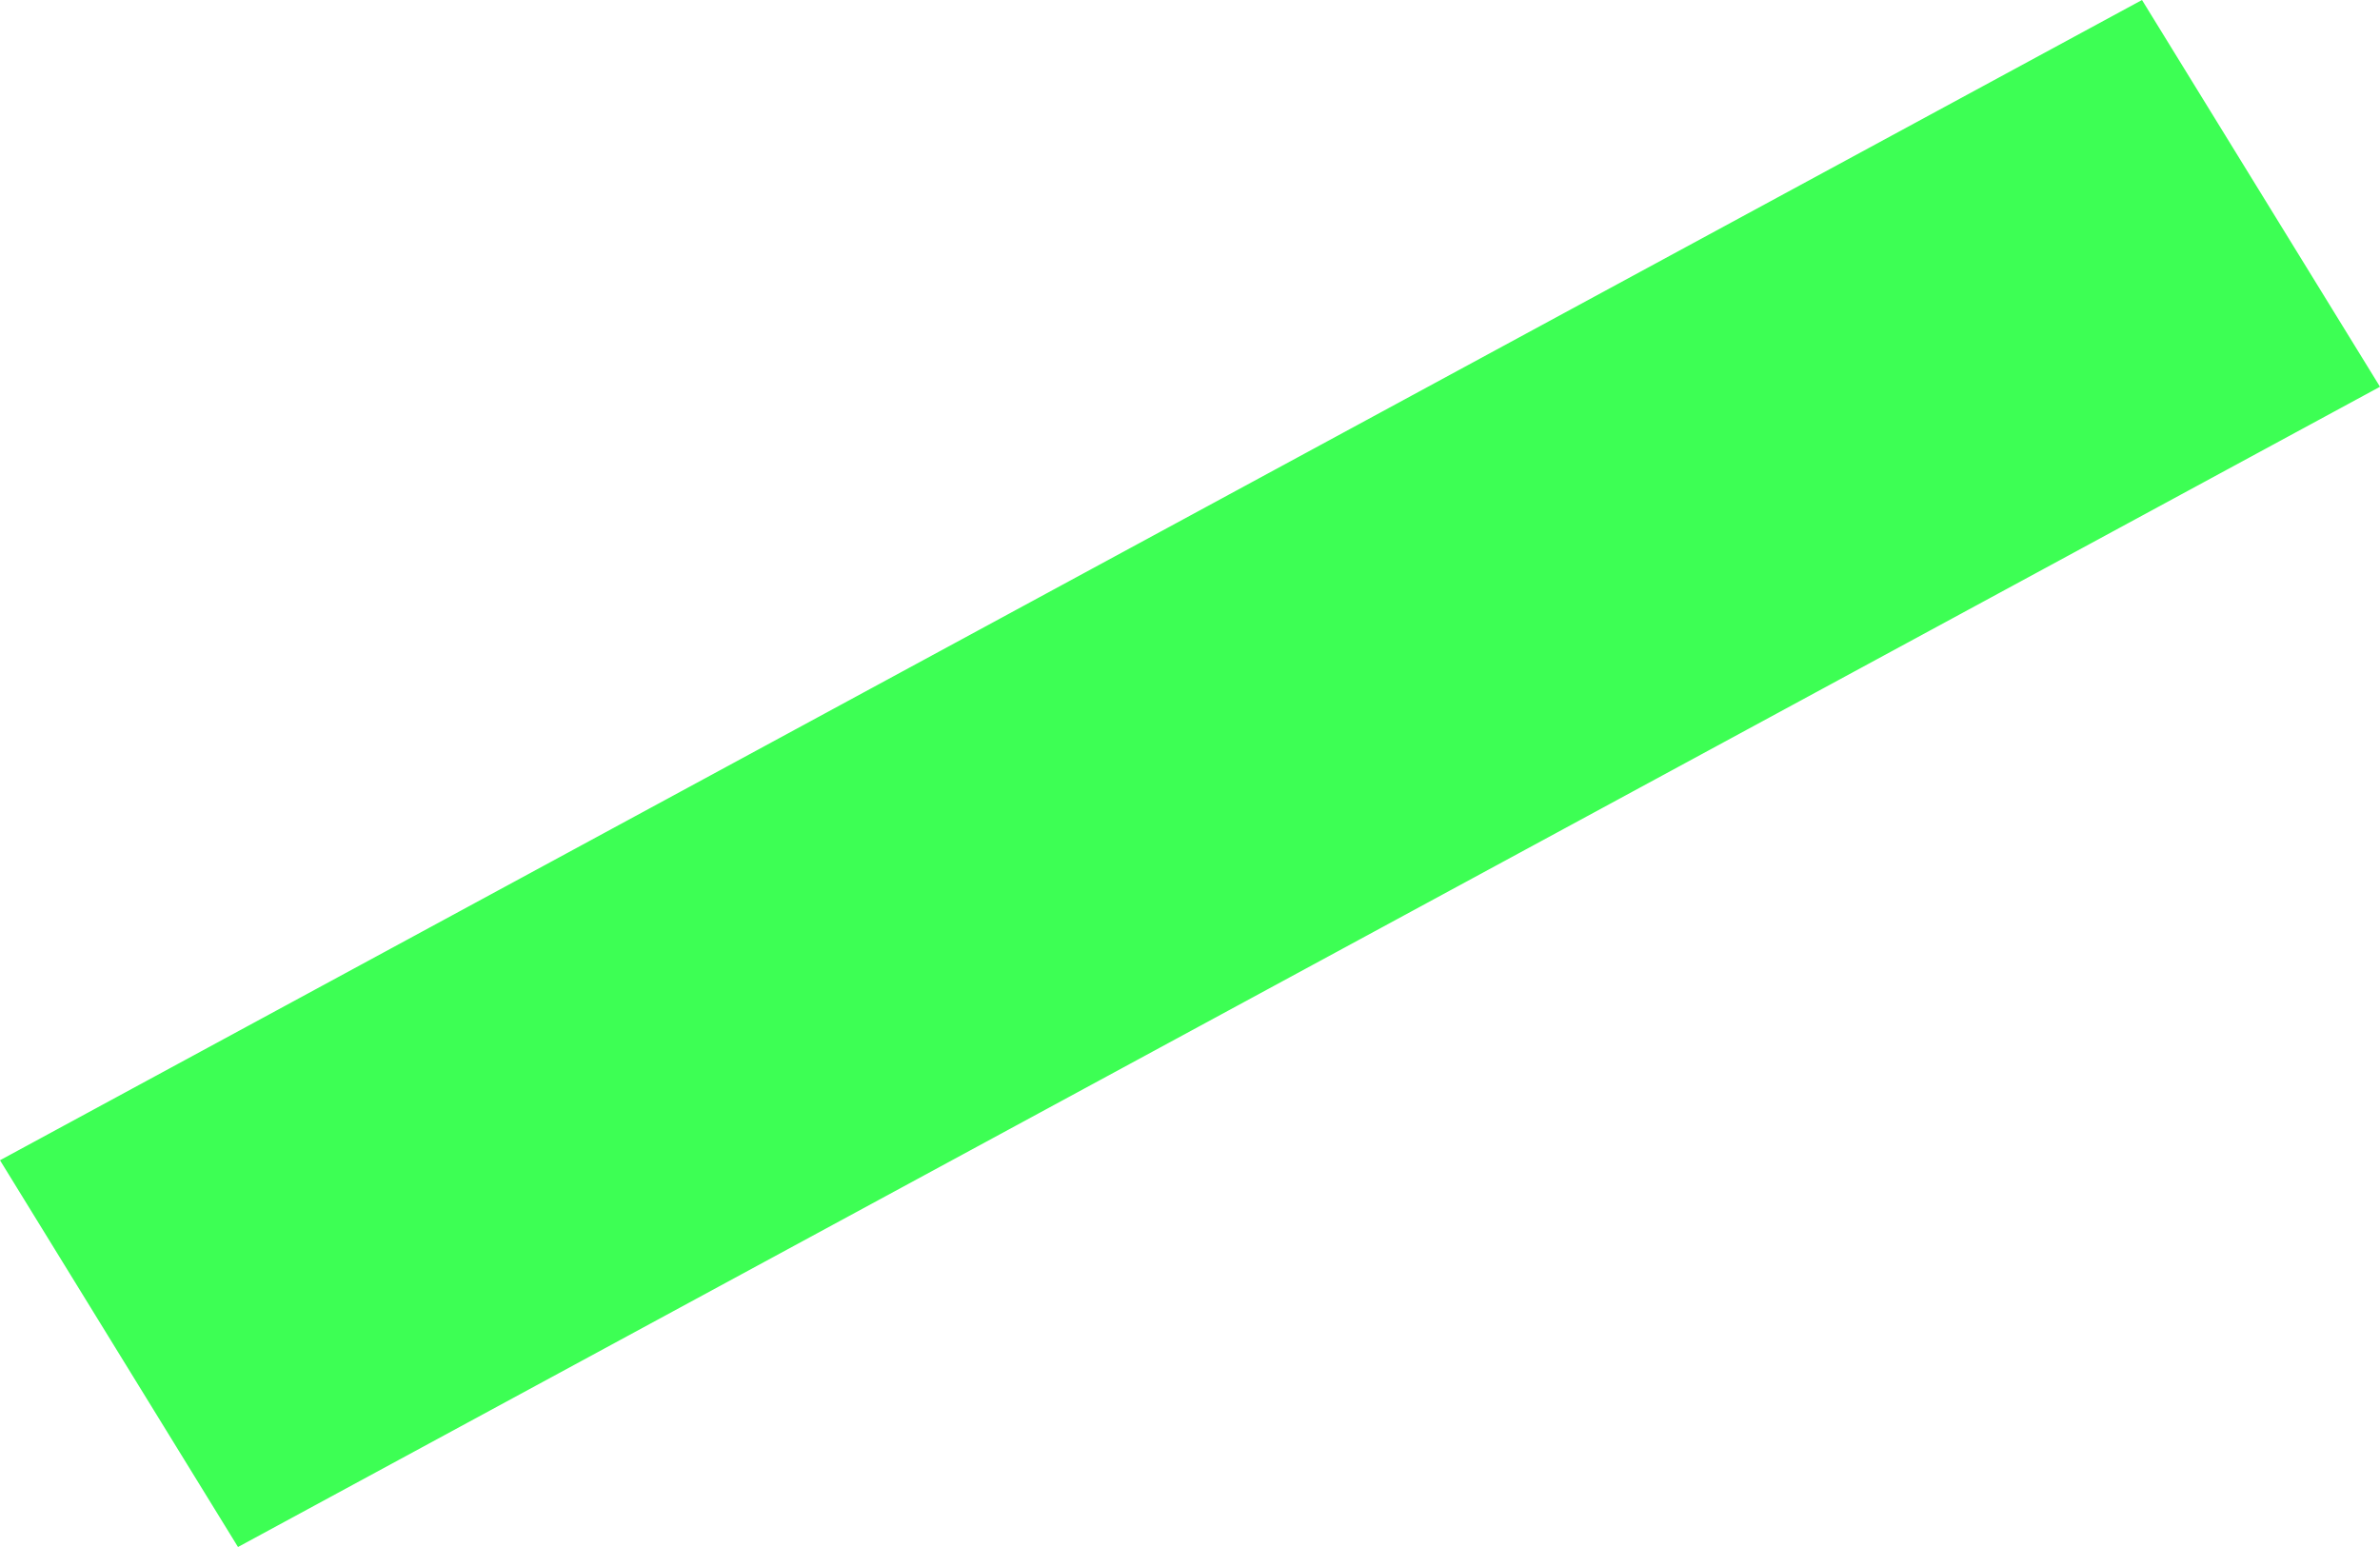 <?xml version="1.0" encoding="utf-8"?>
<svg xmlns="http://www.w3.org/2000/svg" fill="none" height="100%" overflow="visible" preserveAspectRatio="none" style="display: block;" viewBox="0 0 40 26" width="100%">
<g id="Vector 13" opacity="0.76" style="mix-blend-mode:color">
<path d="M4 26L0 19.5L36 0L40 6.5L4 26Z" fill="#00FF1E"/>
</g>
</svg>